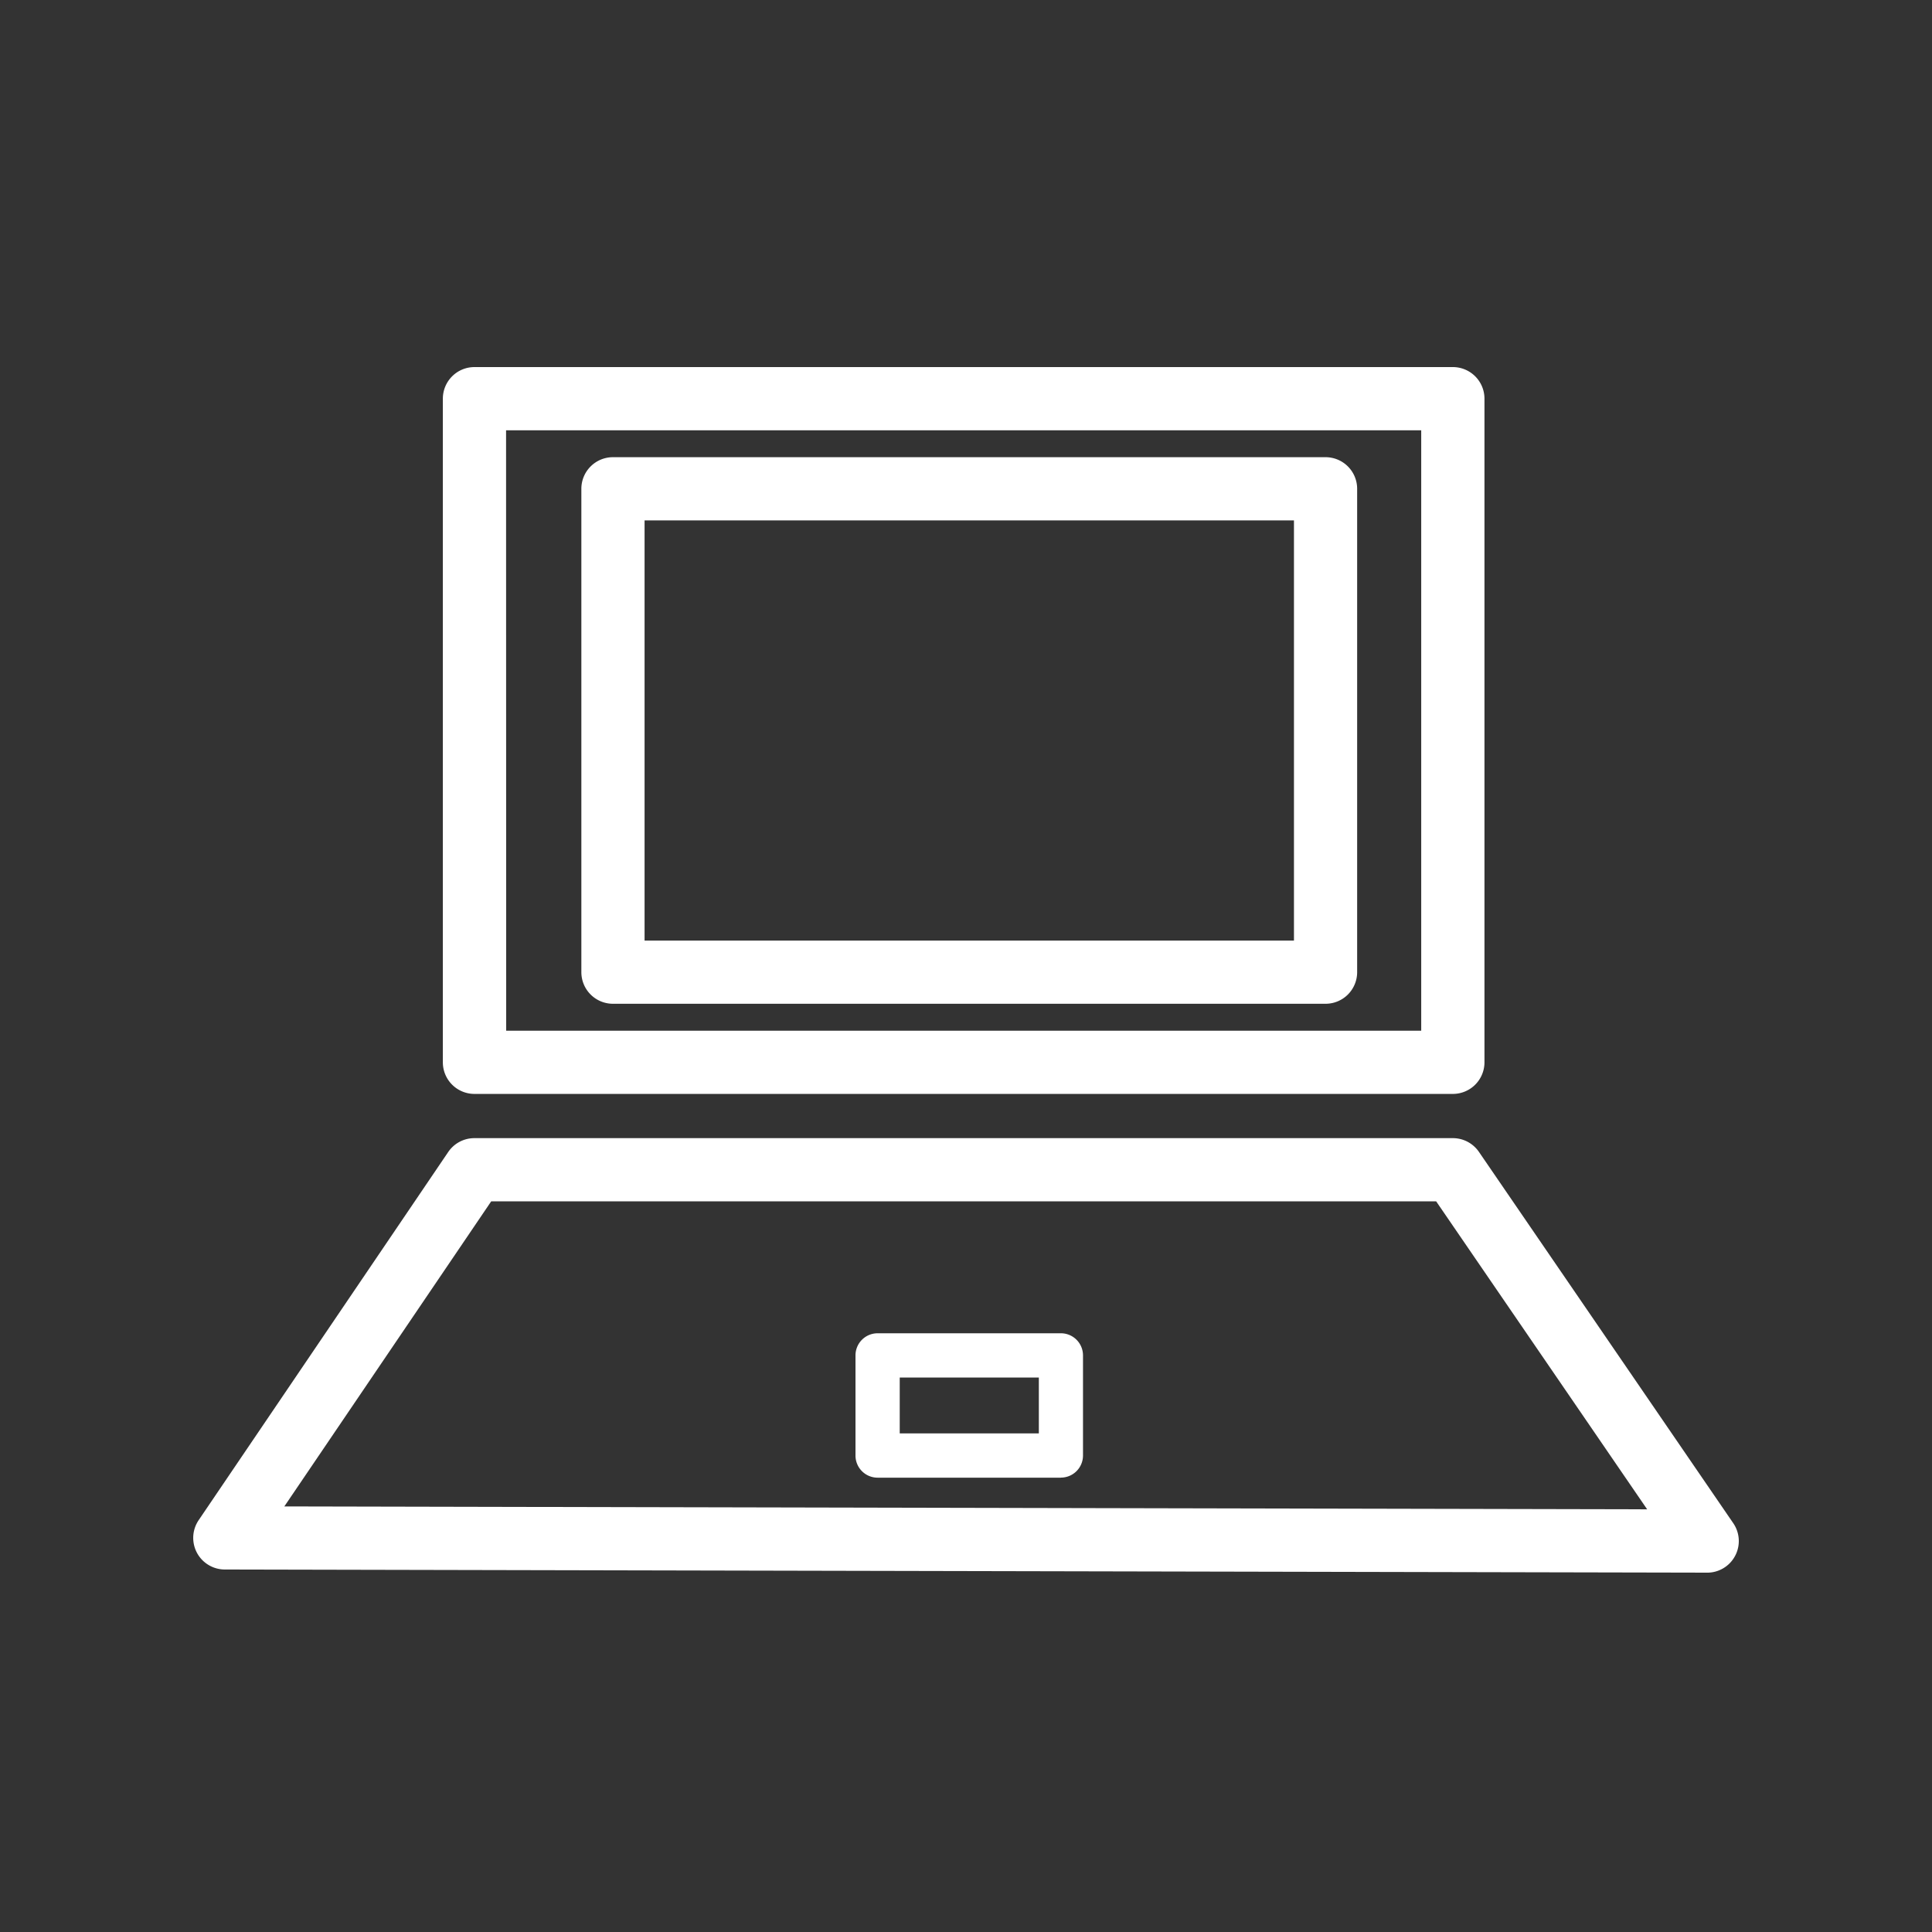<svg xmlns="http://www.w3.org/2000/svg" xmlns:xlink="http://www.w3.org/1999/xlink" width="100" height="100" viewBox="0 0 100 100"><rect x="0" y="0" width="100" height="100" fill="#333333" stroke="none"/><defs><clipPath id="a"><rect width="80" height="62.4" fill="none"/></clipPath></defs><g transform="translate(10 19)"><rect width="100" height="100" transform="translate(-10 -19)" fill="none"/><g transform="translate(0 0)" clip-path="url(#a)"><path d="M65.2,37.621H14.558a1.636,1.636,0,0,1-1.636-1.636V1.636A1.636,1.636,0,0,1,14.558,0H65.2a1.636,1.636,0,0,1,1.636,1.636V35.985A1.636,1.636,0,0,1,65.2,37.621m-49-3.271H63.562V3.271H16.194ZM58.61,32.955H21.727a1.636,1.636,0,0,1-1.636-1.636V6.3a1.636,1.636,0,0,1,1.636-1.636H58.61A1.636,1.636,0,0,1,60.246,6.3V31.319a1.636,1.636,0,0,1-1.636,1.636M23.363,29.684H56.975V7.937H23.363Zm21.549,27.8H35.425a1.145,1.145,0,0,1-1.145-1.145V51.155a1.145,1.145,0,0,1,1.145-1.145h9.486a1.145,1.145,0,0,1,1.145,1.145v5.181a1.145,1.145,0,0,1-1.145,1.145m-8.341-2.29h7.2V52.3h-7.2ZM78.364,62.4h0L1.633,62.237a1.636,1.636,0,0,1-1.35-2.554L13.2,40.627a1.637,1.637,0,0,1,1.354-.717H65.2a1.637,1.637,0,0,1,1.349.711L79.714,59.841a1.636,1.636,0,0,1-1.349,2.56M4.717,58.972l70.539.15L64.335,43.181H15.425Z" transform="translate(0 0)" fill="#fff"/></g></g></svg>